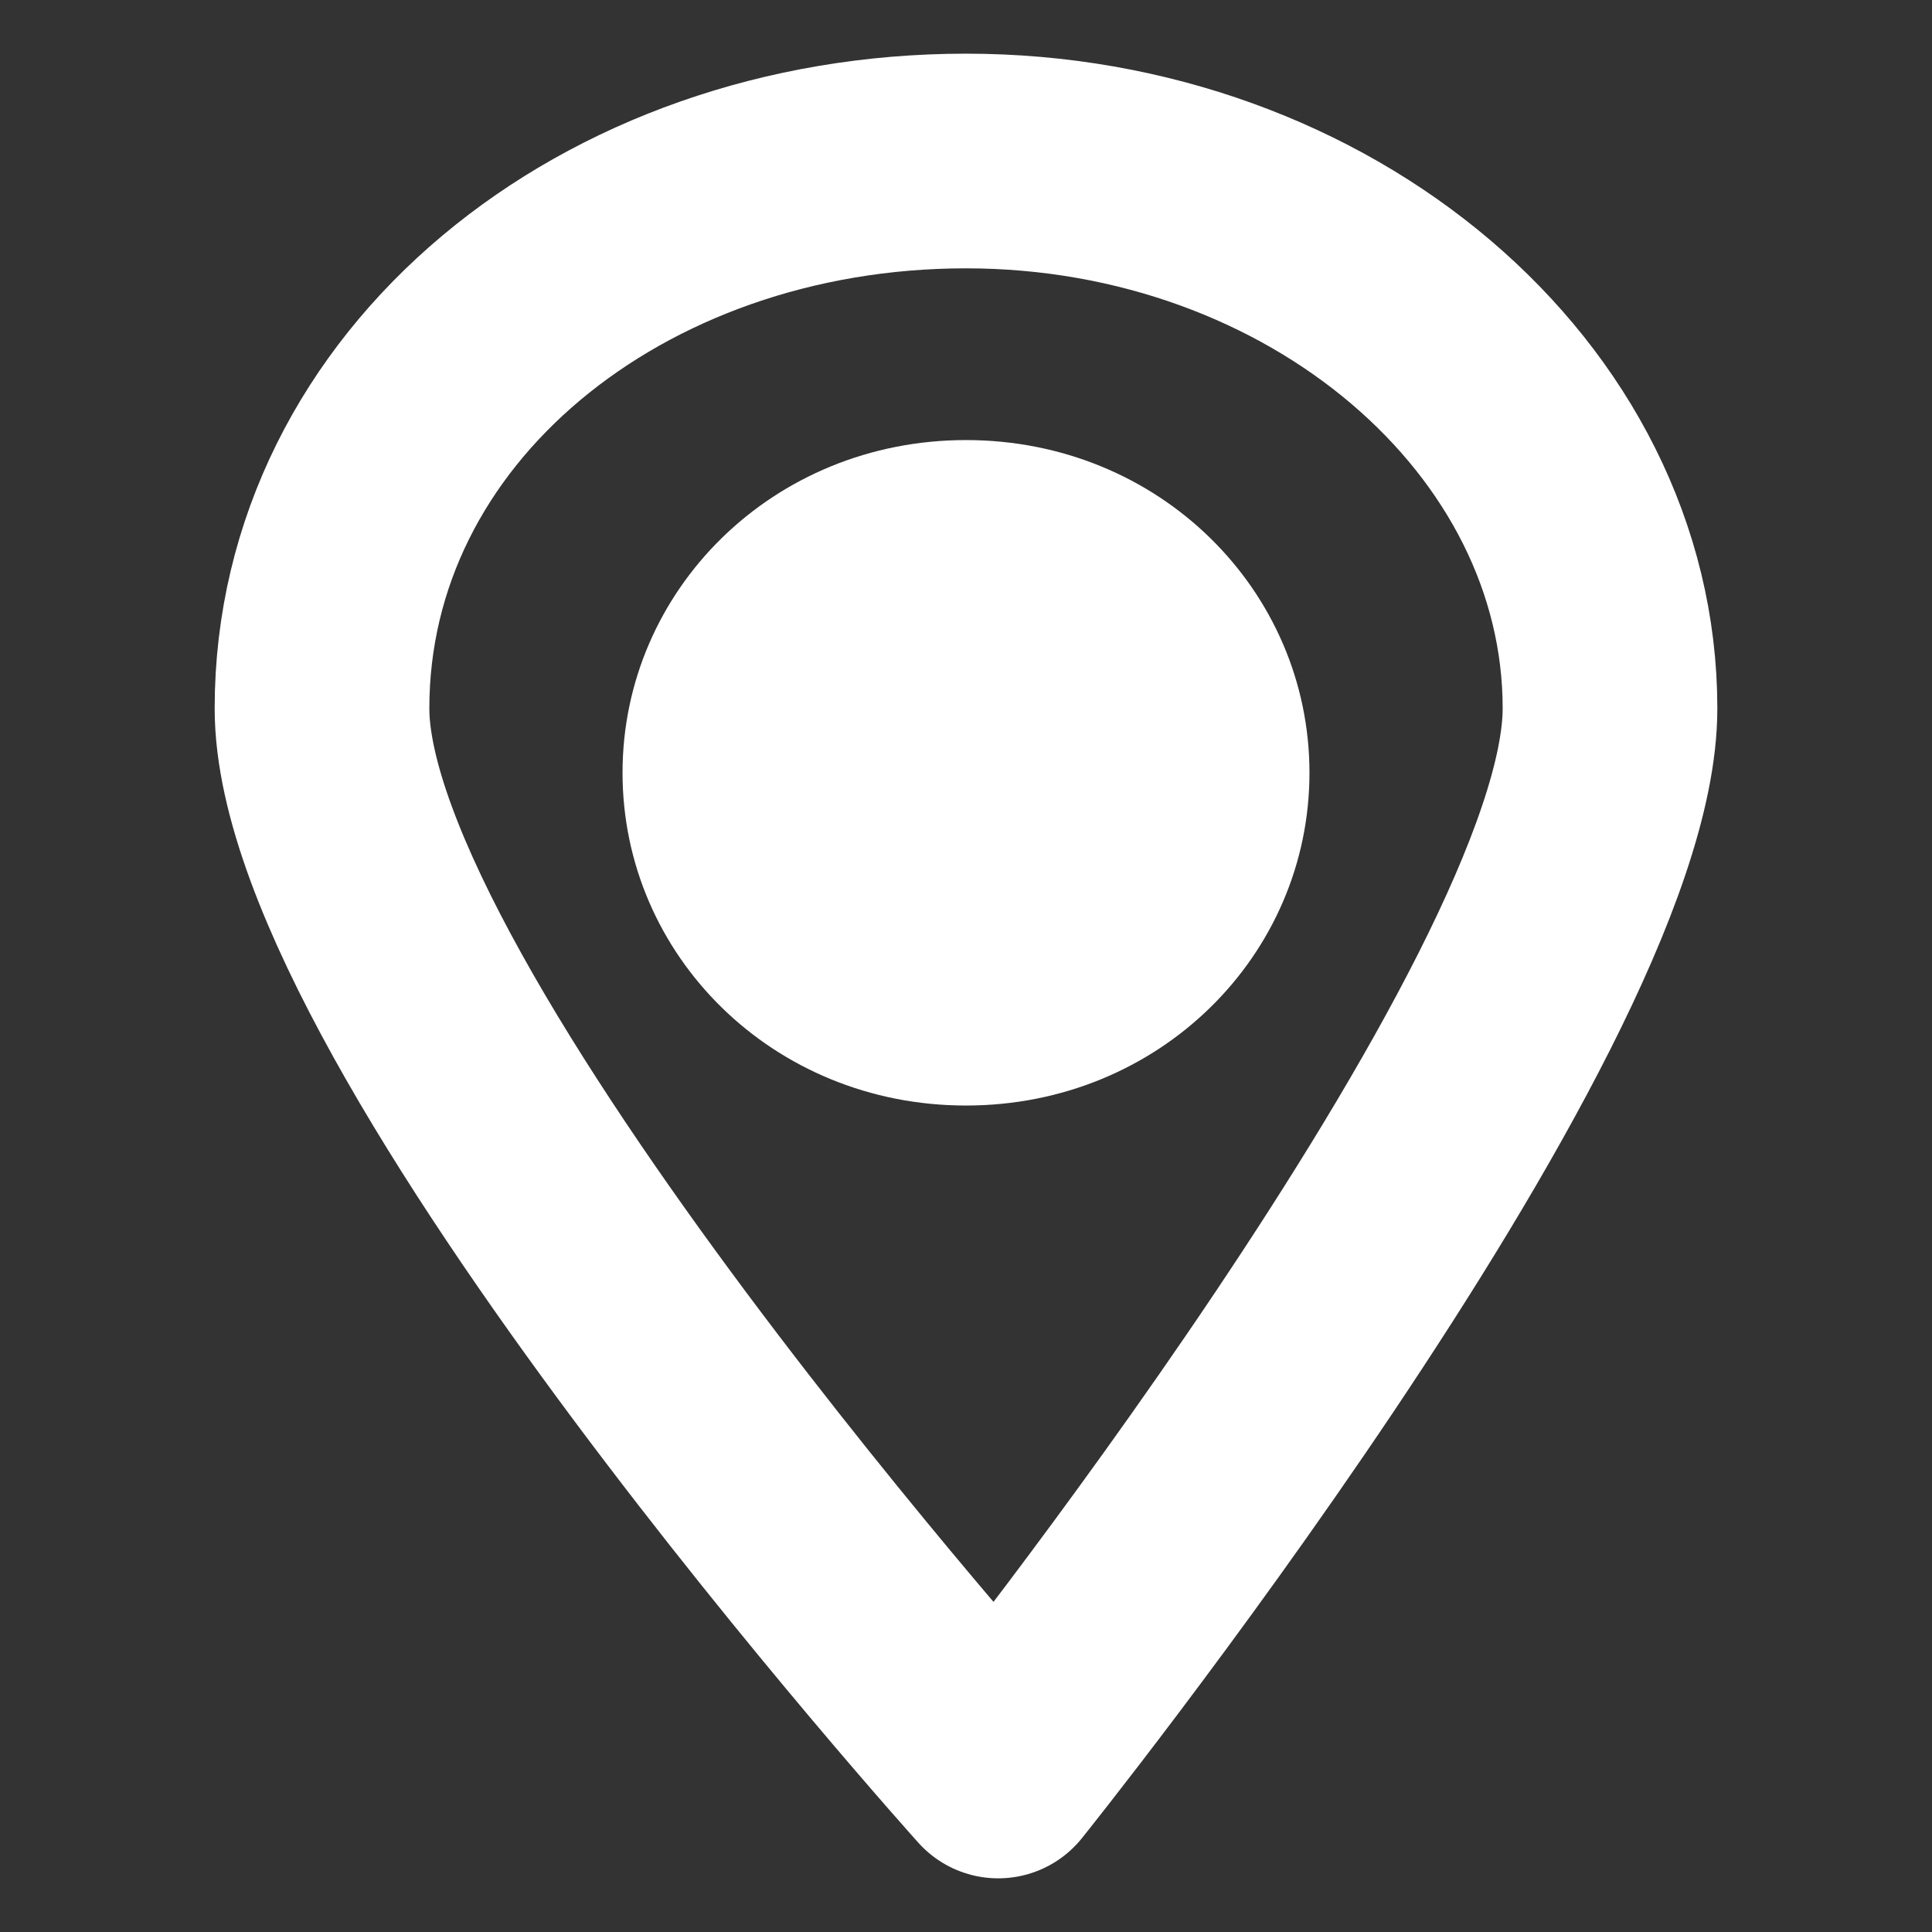 <?xml version="1.0" encoding="utf-8"?>
<!-- Generator: Adobe Illustrator 24.3.0, SVG Export Plug-In . SVG Version: 6.00 Build 0)  -->
<svg version="1.1" id="Ebene_1" xmlns="http://www.w3.org/2000/svg" xmlns:xlink="http://www.w3.org/1999/xlink" x="0px" y="0px"
	 viewBox="0 0 18 18" style="enable-background:new 0 0 18 18;" xml:space="preserve">
<rect x="0" y="0" width="18" height="18" fill="#333333" stroke="none"/>
<style type="text/css">
	
		.st0{clip-path:url(#SVGID_2_);fill:none;stroke:#FFFFFF;stroke-width:2;stroke-linecap:round;stroke-linejoin:round;stroke-miterlimit:10;}
	.st1{clip-path:url(#SVGID_2_);fill:#FFFFFF;}
</style>
<g>
	<g>
		<defs>
			<rect id="SVGID_1_" x="2" y="0.5" width="14" height="17"/>
		</defs>
		<clipPath id="SVGID_2_">
			<use xlink:href="#SVGID_1_"  style="overflow:visible;"/>
		</clipPath>
		<path class="st0" d="M9.3,16.5c0,0,5.7-7.1,5.7-9.9s-2.7-5.1-6-5.1S3,3.7,3,6.6S9.3,16.5,9.3,16.5z"/>
		<path class="st1" d="M9,10.3c1.8,0,3.2-1.4,3.2-3.1c0-1.7-1.4-3.1-3.2-3.1S5.8,5.5,5.8,7.2C5.8,8.9,7.2,10.3,9,10.3"/>
	</g>
</g>
</svg>
